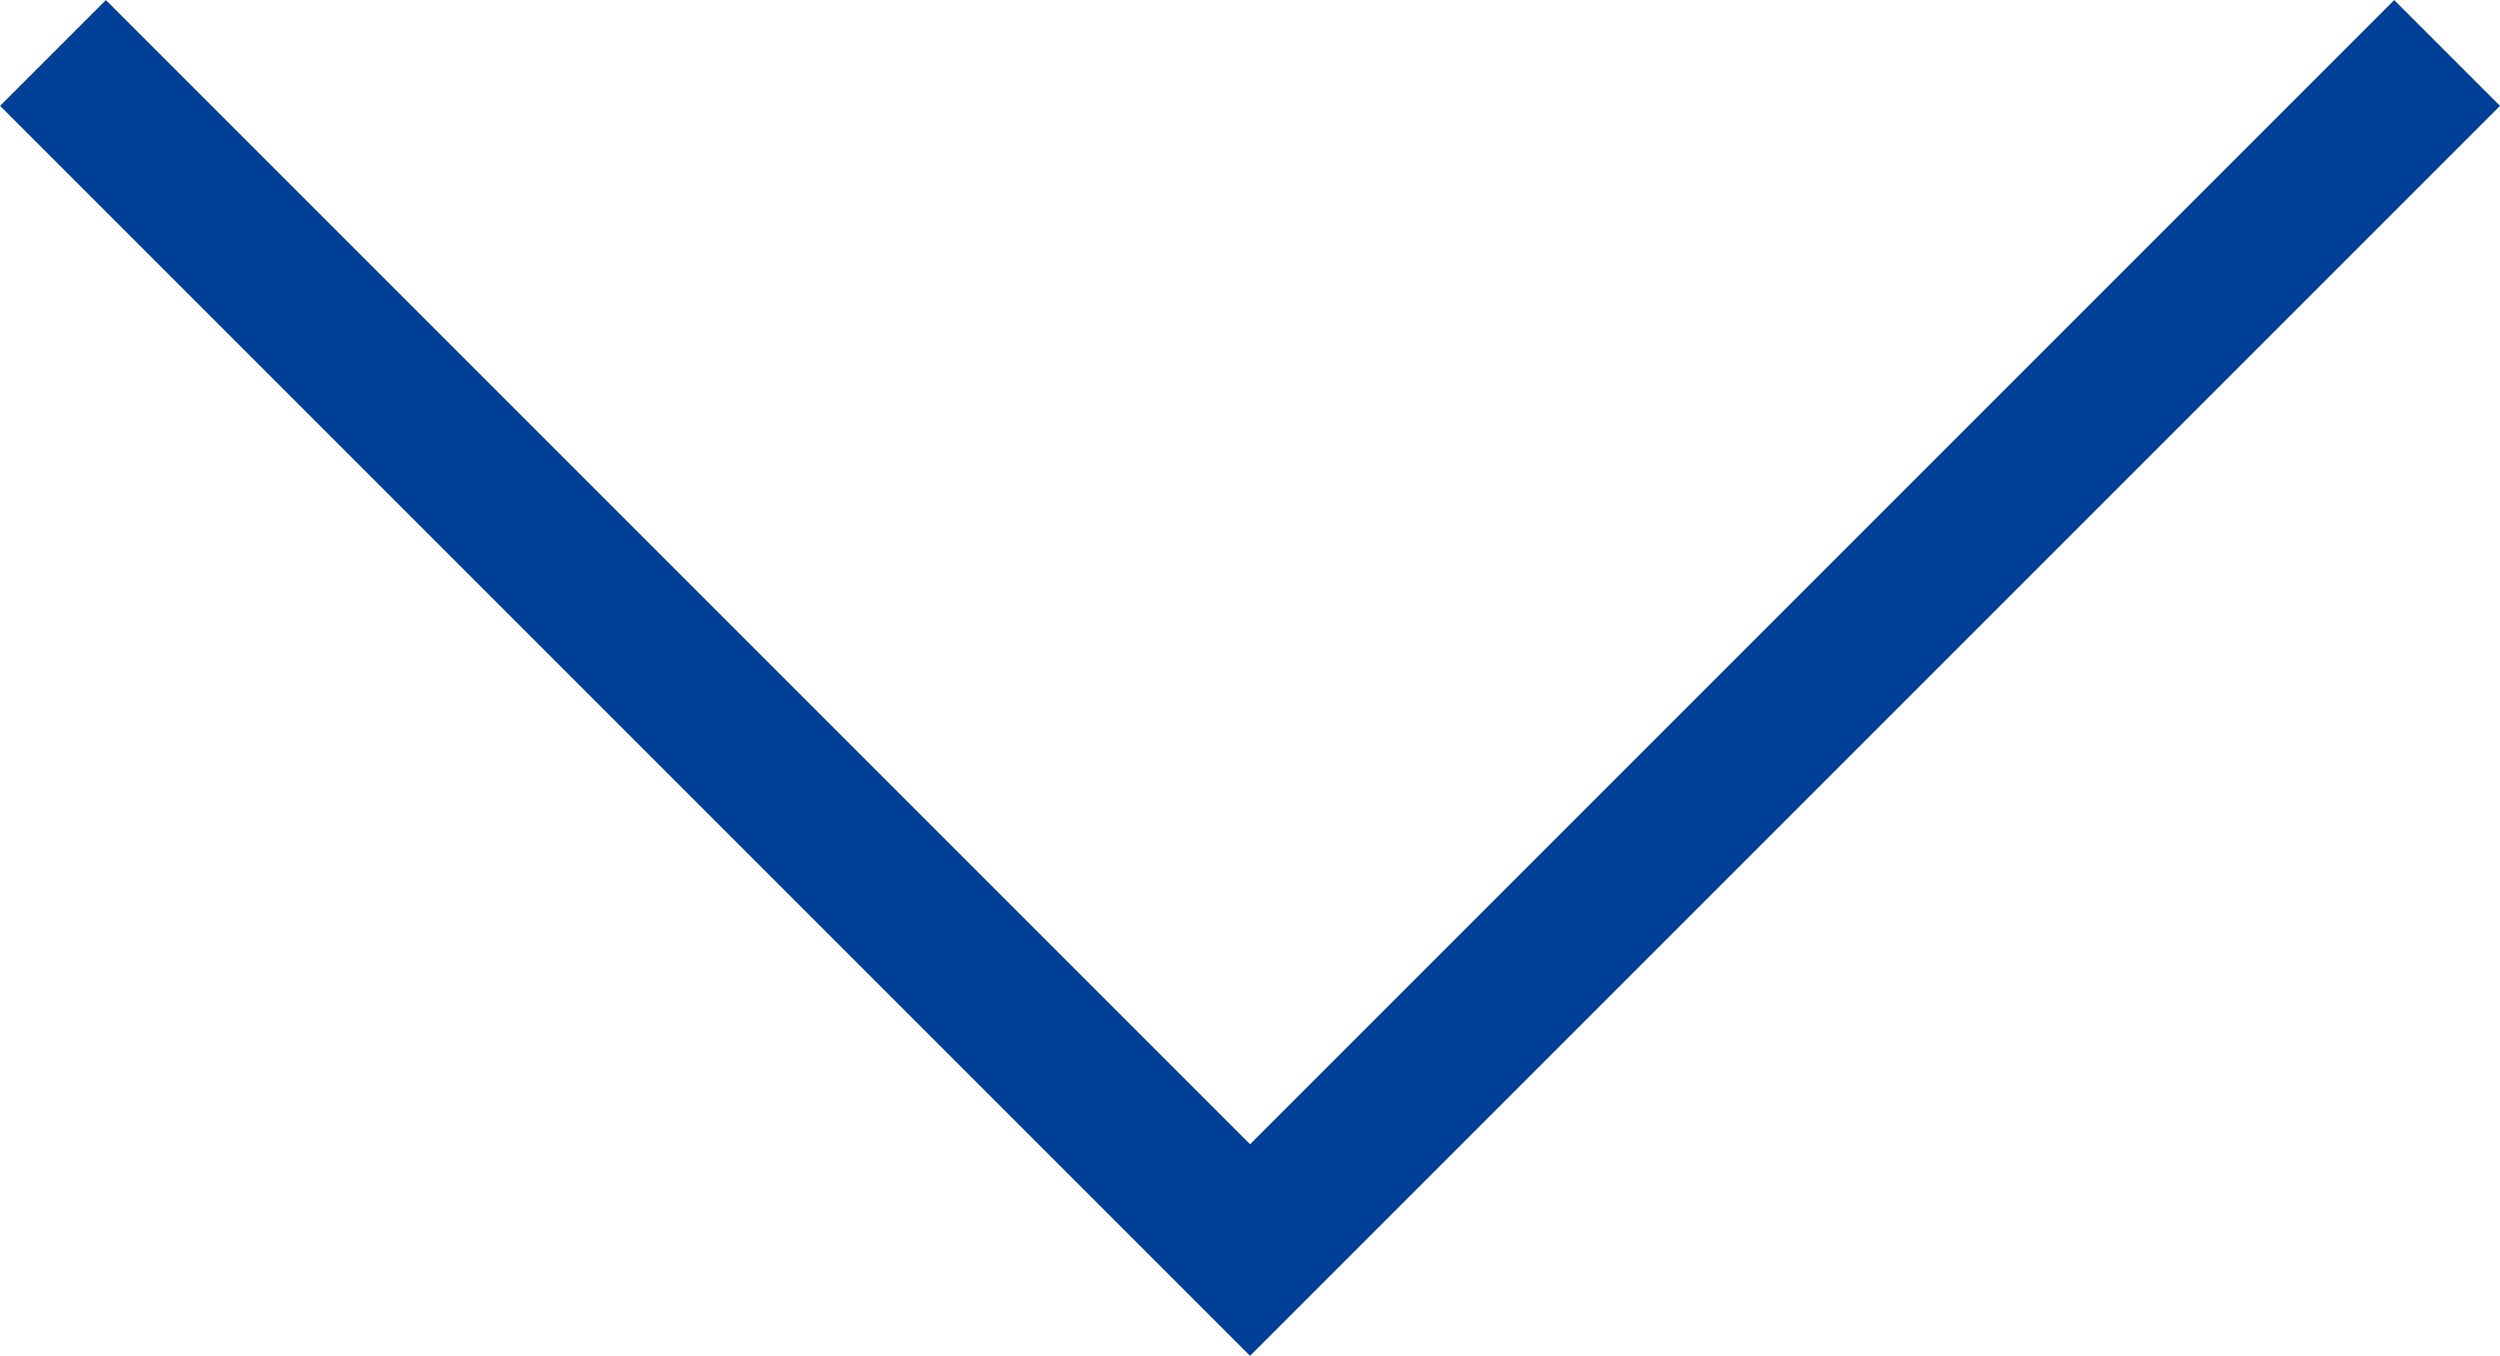 <svg xmlns="http://www.w3.org/2000/svg" width="33.415" height="18.121" viewBox="0 0 33.415 18.121">
  <path id="パス_888" data-name="パス 888" d="M34.476,39.1l-16,16-16-16" transform="translate(-1.768 -38.392)" fill="none" stroke="#003f97" stroke-miterlimit="10" stroke-width="2"/>
</svg>
